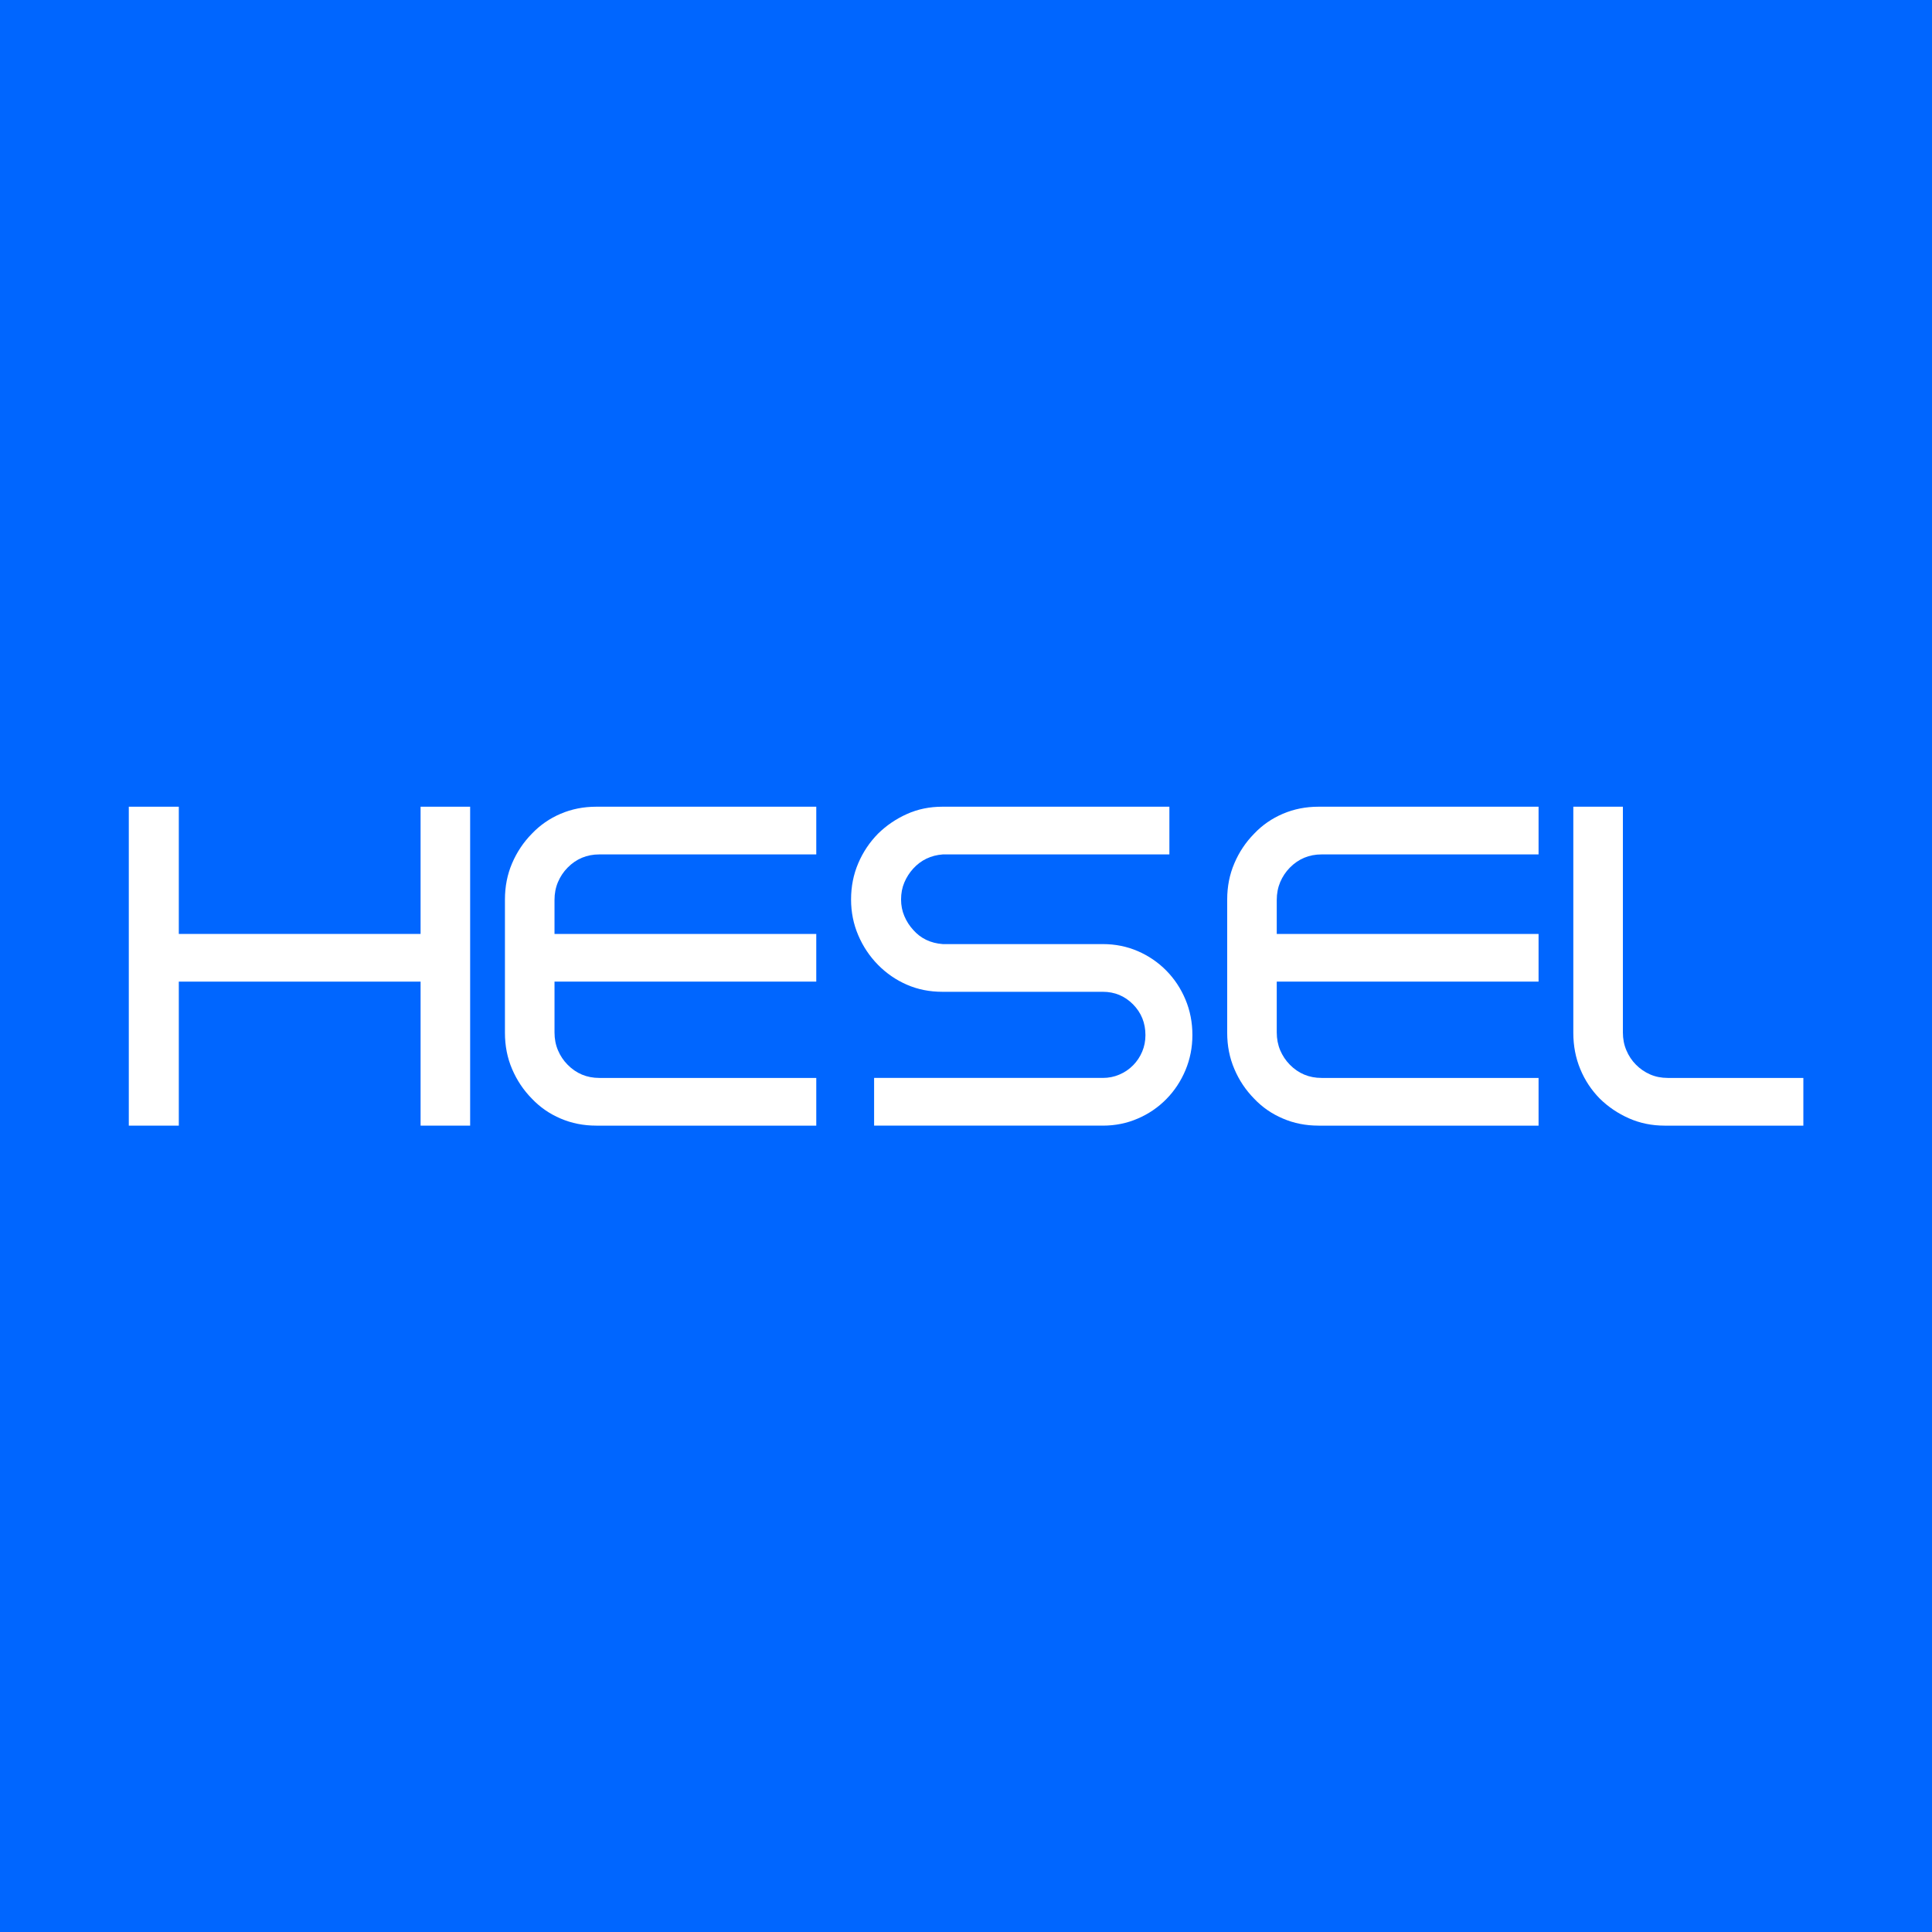 <svg xmlns="http://www.w3.org/2000/svg" width="150" height="150" version="1.1" >  
    <rect
       id="rect832"
       width="150"
       height="150"
       
       style="fill:#0066ff;fill-opacity:1" />
    <g
       id="HESEL"
       transform="matrix(0.38,0,0,0.386,10,62.633)"
       style="fill:#ffffff">
      <title id="title831">HESEL logo</title>
      <path
         d="M 69.742,0 V 64.147 H 59.617 V 35.181 h -49.4 V 64.148 H 0 V 0 H 10.217 V 25.59 H 59.616 V 0 Z"
         id="svg_1"         
         style="fill:#ffffff" />
      <path
         d="m 95.508,64.147 c -2.608,0 -5.035,-0.474 -7.286,-1.428 -2.252,-0.938 -4.204,-2.276 -5.864,-3.994 -1.72,-1.718 -3.063,-3.699 -4.044,-5.951 -0.979,-2.252 -1.463,-4.678 -1.463,-7.284 V 18.66 c 0,-2.608 0.484,-5.035 1.463,-7.287 0.981,-2.249 2.324,-4.23 4.044,-5.951 1.66,-1.717 3.612,-3.05 5.864,-3.999 C 90.473,0.477 92.9,0 95.508,0 h 44.953 V 9.596 H 96.13 c -2.549,0 -4.714,0.892 -6.485,2.666 -0.832,0.832 -1.483,1.793 -1.955,2.886 -0.477,1.102 -0.711,2.3 -0.711,3.603 v 6.84 h 53.482 v 9.591 H 86.979 V 45.4 c 0,1.303 0.234,2.501 0.711,3.6 0.472,1.099 1.123,2.057 1.955,2.886 1.771,1.777 3.937,2.666 6.485,2.666 h 44.331 v 9.596 H 95.508 Z"
         id="svg_2"         
         style="fill:#ffffff" />
      <path
         d="m 199.007,27.632 c 2.546,0 4.933,0.475 7.154,1.42 2.222,0.949 4.159,2.255 5.816,3.912 1.658,1.657 2.966,3.595 3.914,5.821 0.944,2.217 1.418,4.604 1.418,7.149 0,2.486 -0.474,4.843 -1.418,7.06 -0.948,2.222 -2.256,4.164 -3.914,5.821 -1.657,1.657 -3.595,2.966 -5.816,3.904 -2.222,0.954 -4.608,1.428 -7.154,1.428 h -46.73 v -9.596 h 46.73 c 1.188,0 2.312,-0.22 3.375,-0.669 1.068,-0.439 2.002,-1.068 2.806,-1.867 0.794,-0.789 1.418,-1.713 1.862,-2.751 0.444,-1.033 0.664,-2.142 0.664,-3.33 0,-2.427 -0.839,-4.483 -2.526,-6.176 -1.692,-1.683 -3.749,-2.531 -6.181,-2.531 h -32.778 c -2.611,0 -5.023,-0.47 -7.245,-1.423 -2.222,-0.948 -4.19,-2.281 -5.906,-3.994 -1.717,-1.72 -3.067,-3.704 -4.041,-5.956 -0.979,-2.249 -1.468,-4.648 -1.468,-7.194 0,-2.608 0.489,-5.035 1.468,-7.287 0.974,-2.249 2.324,-4.23 4.041,-5.951 1.716,-1.655 3.685,-2.975 5.906,-3.954 C 161.206,0.487 163.618,0 166.229,0 h 46.378 v 9.596 h -46.291 c -2.432,0.178 -4.443,1.129 -6.041,2.844 -0.771,0.831 -1.378,1.765 -1.822,2.798 -0.447,1.039 -0.667,2.18 -0.667,3.423 0,1.184 0.22,2.297 0.667,3.33 0.444,1.038 1.051,1.97 1.822,2.796 1.538,1.723 3.555,2.666 6.041,2.846 h 32.691 z"
         id="svg_3"         
         style="fill:#ffffff" />
      <path
         d="m 243.077,64.147 c -2.611,0 -5.037,-0.474 -7.283,-1.428 -2.258,-0.938 -4.215,-2.276 -5.867,-3.994 -1.717,-1.718 -3.07,-3.699 -4.039,-5.951 -0.984,-2.252 -1.469,-4.678 -1.469,-7.284 V 18.66 c 0,-2.608 0.484,-5.035 1.469,-7.287 0.969,-2.249 2.322,-4.23 4.039,-5.951 1.652,-1.717 3.609,-3.05 5.867,-3.999 C 238.04,0.477 240.466,0 243.077,0 h 44.959 v 9.596 h -44.334 c -2.553,0 -4.715,0.892 -6.492,2.666 -0.828,0.832 -1.477,1.793 -1.957,2.886 -0.469,1.102 -0.709,2.3 -0.709,3.603 v 6.84 h 53.492 v 9.591 H 234.544 V 45.4 c 0,1.303 0.24,2.501 0.709,3.6 0.48,1.099 1.129,2.057 1.957,2.886 1.777,1.777 3.939,2.666 6.492,2.666 h 44.334 v 9.596 h -44.959 z"
         id="svg_4"         
         style="fill:#ffffff" />
      <path
         d="m 314.417,54.552 h 27.719 v 9.596 h -28.338 c -2.611,0 -5.037,-0.489 -7.289,-1.468 -2.248,-0.979 -4.234,-2.297 -5.951,-3.954 -1.719,-1.718 -3.057,-3.699 -4,-5.951 -0.949,-2.252 -1.422,-4.678 -1.422,-7.284 V 0 h 10.129 v 45.4 c 0,1.303 0.234,2.501 0.715,3.6 0.469,1.099 1.117,2.057 1.951,2.886 0.83,0.829 1.793,1.482 2.887,1.957 1.091,0.47 2.296,0.709 3.599,0.709 z"
         id="svg_5"         
         style="fill:#ffffff" />
    </g>
  
</svg>
